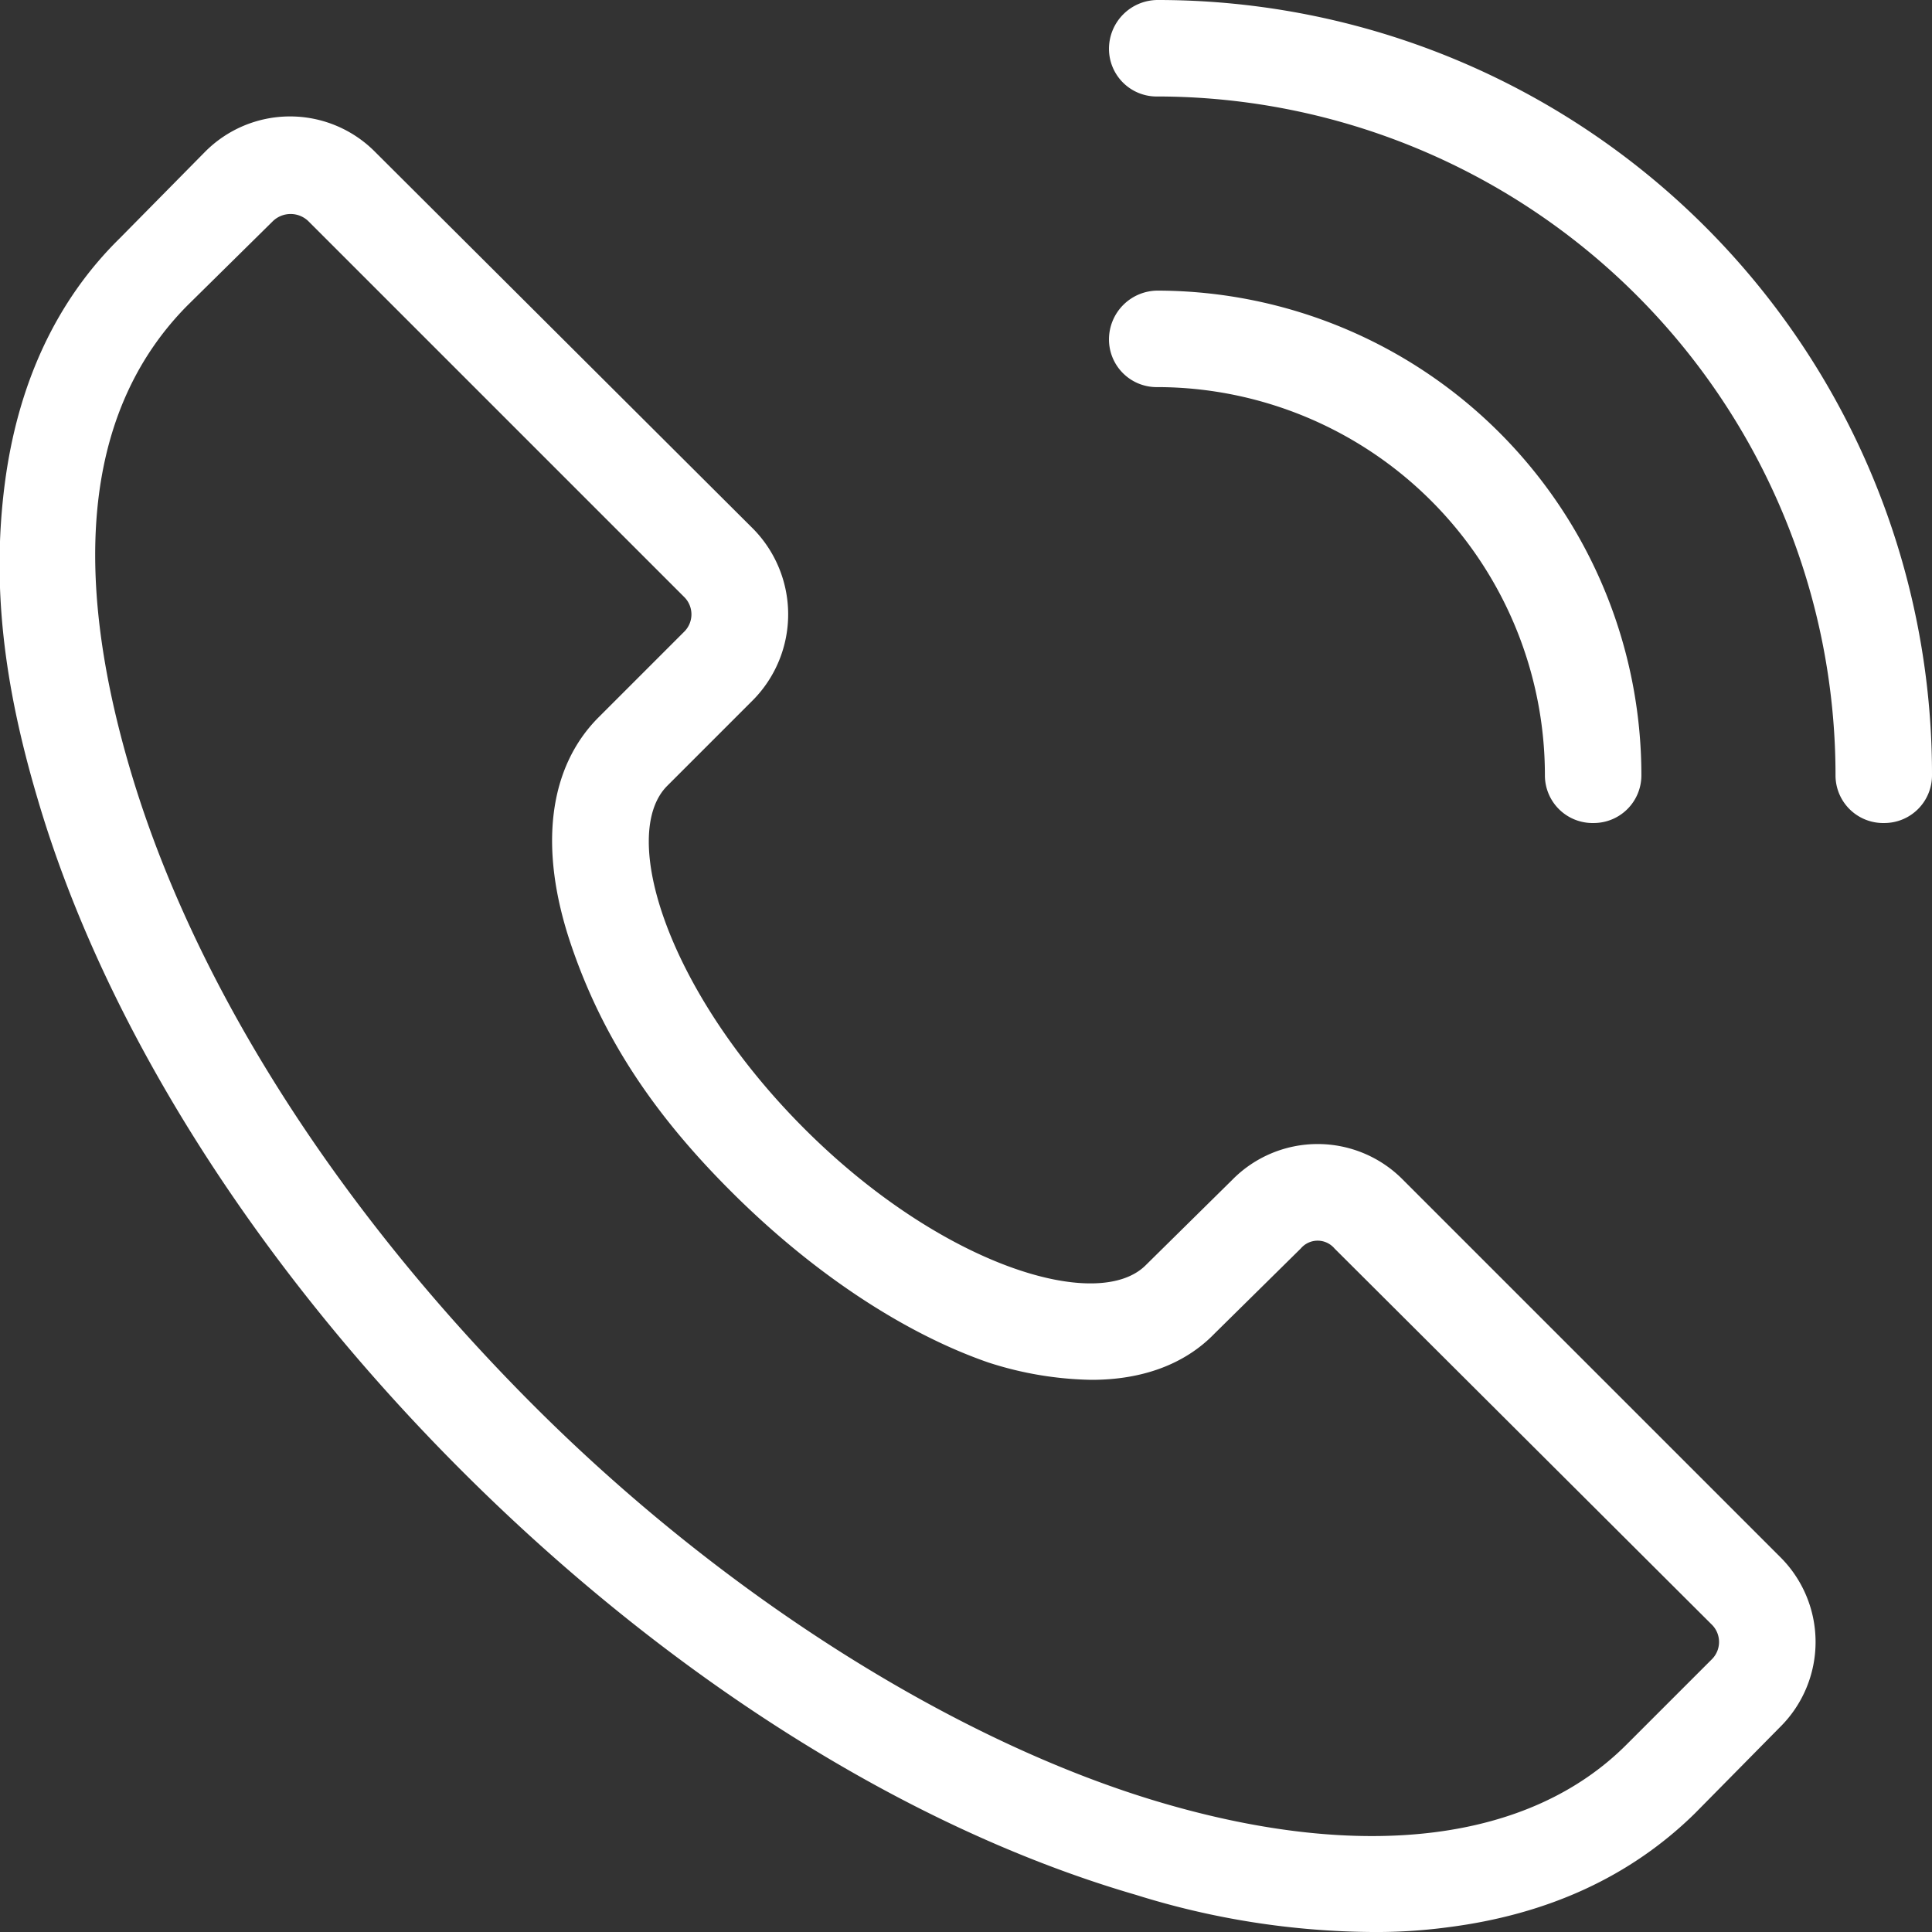 <svg xmlns="http://www.w3.org/2000/svg" viewBox="0 0 166.2 166.2"><rect x="0" y="0" width="166.2" height="166.2" fill="#333333" stroke="none"/><defs><style>.cls-1{fill:#fff;}</style></defs><title>资源 4</title><g id="图层_2" data-name="图层 2"><g id="图层_1-2" data-name="图层 1"><path class="cls-1" d="M120.7,101.5a10.3,10.3,0,0,0-14.7,0l-7.4,7.3c-4.1,4.2-17.6.1-29.4-11.7s-16-25.3-11.8-29.5h0l7.4-7.4a10.5,10.5,0,0,0,0-14.7L32.3,13.1a10.3,10.3,0,0,0-14.7,0l-7.3,7.4C4.8,25.9,1.5,33.1.4,41.7S.3,58.8,3.2,68.6c5.7,19.5,18.7,40.1,36.5,57.9s38.4,30.8,58,36.5a69.5,69.5,0,0,0,20.3,3.2,46.3,46.3,0,0,0,6.5-.4c8.7-1.1,15.8-4.4,21.3-9.8l7.3-7.4a10.3,10.3,0,0,0,0-14.7Zm26.6,41.2-7.4,7.4c-8.3,8.3-22.5,10.1-39.9,5s-37.6-17.6-54.4-34.5-29-36.1-34.4-54.4S7.8,34.7,16.1,26.3L23.5,19a2.2,2.2,0,0,1,3,0h0L58.9,51.4a2.1,2.1,0,0,1,0,2.9h0l-7.4,7.4c-4.3,4.3-5.2,11.2-2.4,19.5s7.4,15,14.2,21.7S77.8,114.7,85,117.2a30.2,30.2,0,0,0,8.9,1.5c4.3,0,8-1.3,10.6-4l7.4-7.3a1.9,1.9,0,0,1,2.9,0h0l32.5,32.4a2.1,2.1,0,0,1,0,2.9ZM95.4,29.2A4.2,4.2,0,0,1,99.6,25a41.7,41.7,0,0,1,41.6,41.7,4.1,4.1,0,0,1-4.1,4.1,4.1,4.1,0,0,1-4.2-4.1A33.4,33.4,0,0,0,99.6,33.3a4.1,4.1,0,0,1-4.2-4.1Zm70.8,37.5a4.1,4.1,0,0,1-4.1,4.1,4.1,4.1,0,0,1-4.2-4.1A58.4,58.4,0,0,0,99.6,8.3a4.1,4.1,0,0,1-4.2-4.1A4.2,4.2,0,0,1,99.6,0a66.6,66.6,0,0,1,66.6,66.6Z"/></g></g></svg>